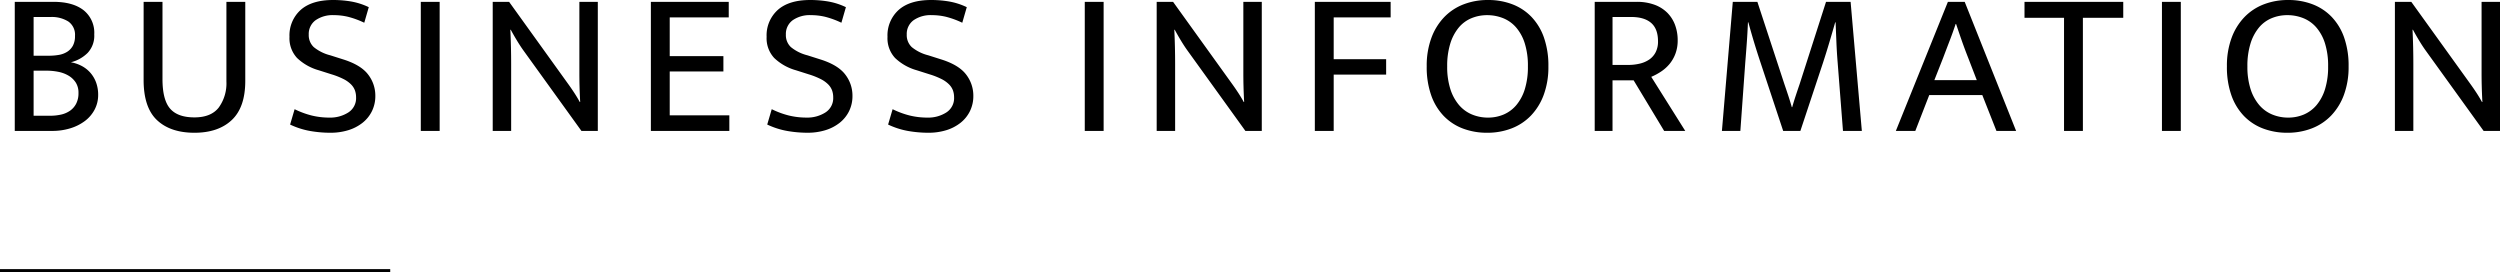 <svg xmlns="http://www.w3.org/2000/svg" width="768.793" height="83.757" viewBox="0 0 768.793 83.757">
  <g id="グループ_131" data-name="グループ 131" transform="translate(-560.5 -3796.743)">
    <path id="パス_2517" data-name="パス 2517" d="M16.947-39.69q5.922,0,9.229,2.551a8.853,8.853,0,0,1,3.308,7.466,7.707,7.707,0,0,1-2.047,5.7A11.137,11.137,0,0,1,22.3-21.105,11.374,11.374,0,0,1,25.578-20a9.326,9.326,0,0,1,2.646,2.048,9.47,9.47,0,0,1,1.8,2.993,10.79,10.79,0,0,1,.661,3.874,9.57,9.57,0,0,1-1.071,4.5,10.5,10.5,0,0,1-2.961,3.5A14.461,14.461,0,0,1,22.176-.819,18.682,18.682,0,0,1,16.506,0H5.04V-39.69ZM10.836-23.121h4.725a17.628,17.628,0,0,0,3.024-.252,6.993,6.993,0,0,0,2.552-.945A5.169,5.169,0,0,0,22.9-26.176a6.161,6.161,0,0,0,.662-3.056,4.943,4.943,0,0,0-2.047-4.41,9.569,9.569,0,0,0-5.45-1.386H10.836Zm0,18.459h5.04a15.51,15.51,0,0,0,3.339-.346,7.834,7.834,0,0,0,2.772-1.166,6.025,6.025,0,0,0,1.922-2.174,6.936,6.936,0,0,0,.724-3.307,5.781,5.781,0,0,0-.851-3.245,6.736,6.736,0,0,0-2.236-2.111,9.885,9.885,0,0,0-3.15-1.166,18.264,18.264,0,0,0-3.528-.346H10.836ZM44.667-39.69h5.8v23.751q0,6.363,2.331,9.072t7.5,2.709q5.1,0,7.465-3.024a12.637,12.637,0,0,0,2.363-8V-39.69h5.8v24.318q0,8.127-4.158,12.033T60.291.567q-7.371,0-11.5-3.874t-4.127-12.38Zm58.275-.567a32.582,32.582,0,0,1,5.607.472,20.7,20.7,0,0,1,5.355,1.733l-1.386,4.788a27.247,27.247,0,0,0-4.882-1.8,18.5,18.5,0,0,0-4.441-.535,9.182,9.182,0,0,0-5.67,1.575,5.215,5.215,0,0,0-2.079,4.41,5.023,5.023,0,0,0,1.543,3.843,13.021,13.021,0,0,0,5.072,2.52l3.969,1.26q5.418,1.7,7.655,4.63a10.577,10.577,0,0,1,2.236,6.583,10.477,10.477,0,0,1-1.039,4.694,10.436,10.436,0,0,1-2.9,3.591A13.326,13.326,0,0,1,107.6-.221a18.517,18.517,0,0,1-5.544.787A36.249,36.249,0,0,1,95.917.032a24.227,24.227,0,0,1-6.205-1.984L91.1-6.678A26.281,26.281,0,0,0,96.39-4.725a22.791,22.791,0,0,0,5.418.63,10.311,10.311,0,0,0,5.8-1.575A5.219,5.219,0,0,0,110-10.332a6.267,6.267,0,0,0-.347-2.11,5.2,5.2,0,0,0-1.2-1.858,8.868,8.868,0,0,0-2.3-1.638,22.78,22.78,0,0,0-3.654-1.449l-3.969-1.26a15.873,15.873,0,0,1-6.678-3.78,8.9,8.9,0,0,1-2.331-6.489A10.53,10.53,0,0,1,92.956-37.2Q96.39-40.257,102.942-40.257Zm32.76.567V0h-5.8V-39.69Zm16.317,0h5.04L175.14-14.553q1.008,1.386,1.953,2.835t1.7,2.835h.126q-.126-2.205-.189-4.41t-.063-4.41V-39.69h5.67V0H179.3L161.406-24.822q-.945-1.323-1.953-2.993t-1.89-3.307h-.126q.126,2.646.189,5.292t.063,5.292V0h-5.67Zm48.636,0H224.6V-34.9H206.451V-23h16.506v4.725H206.451V-4.788h18.333V0H200.655Zm49.014-.567a32.582,32.582,0,0,1,5.607.472,20.7,20.7,0,0,1,5.355,1.733l-1.386,4.788a27.247,27.247,0,0,0-4.882-1.8,18.5,18.5,0,0,0-4.442-.535,9.182,9.182,0,0,0-5.67,1.575,5.215,5.215,0,0,0-2.079,4.41,5.023,5.023,0,0,0,1.544,3.843,13.021,13.021,0,0,0,5.072,2.52l3.969,1.26q5.418,1.7,7.654,4.63a10.577,10.577,0,0,1,2.237,6.583,10.477,10.477,0,0,1-1.04,4.694,10.436,10.436,0,0,1-2.9,3.591,13.326,13.326,0,0,1-4.379,2.268,18.517,18.517,0,0,1-5.544.787,36.249,36.249,0,0,1-6.143-.535,24.227,24.227,0,0,1-6.206-1.984l1.386-4.725a26.281,26.281,0,0,0,5.292,1.953,22.791,22.791,0,0,0,5.418.63,10.311,10.311,0,0,0,5.8-1.575,5.219,5.219,0,0,0,2.394-4.662,6.267,6.267,0,0,0-.346-2.11,5.2,5.2,0,0,0-1.2-1.858,8.868,8.868,0,0,0-2.3-1.638,22.779,22.779,0,0,0-3.654-1.449l-3.969-1.26a15.873,15.873,0,0,1-6.678-3.78,8.9,8.9,0,0,1-2.331-6.489,10.53,10.53,0,0,1,3.434-8.285Q243.117-40.257,249.669-40.257Zm37.17,0a32.582,32.582,0,0,1,5.607.472,20.7,20.7,0,0,1,5.355,1.733l-1.386,4.788a27.247,27.247,0,0,0-4.883-1.8,18.5,18.5,0,0,0-4.441-.535,9.182,9.182,0,0,0-5.67,1.575,5.215,5.215,0,0,0-2.079,4.41,5.023,5.023,0,0,0,1.543,3.843,13.021,13.021,0,0,0,5.072,2.52l3.969,1.26q5.418,1.7,7.654,4.63a10.577,10.577,0,0,1,2.237,6.583,10.477,10.477,0,0,1-1.04,4.694,10.436,10.436,0,0,1-2.9,3.591A13.326,13.326,0,0,1,291.5-.221a18.517,18.517,0,0,1-5.544.787,36.249,36.249,0,0,1-6.142-.535,24.227,24.227,0,0,1-6.206-1.984l1.386-4.725a26.281,26.281,0,0,0,5.292,1.953,22.791,22.791,0,0,0,5.418.63,10.311,10.311,0,0,0,5.8-1.575,5.219,5.219,0,0,0,2.394-4.662,6.267,6.267,0,0,0-.346-2.11,5.2,5.2,0,0,0-1.2-1.858,8.868,8.868,0,0,0-2.3-1.638,22.78,22.78,0,0,0-3.654-1.449l-3.969-1.26a15.873,15.873,0,0,1-6.678-3.78,8.9,8.9,0,0,1-2.331-6.489,10.53,10.53,0,0,1,3.434-8.285Q280.287-40.257,286.839-40.257Zm53.046.567V0h-5.8V-39.69Zm16.317,0h5.04l18.081,25.137q1.008,1.386,1.953,2.835t1.7,2.835h.126q-.126-2.205-.189-4.41t-.063-4.41V-39.69h5.67V0h-5.04L365.589-24.822q-.945-1.323-1.953-2.993t-1.89-3.307h-.126q.126,2.646.189,5.292t.063,5.292V0H356.2Zm71.946,0V-34.9H410.634V-22.05h16.128v4.725H410.634V0h-5.8V-39.69Zm29.925-.567a20.782,20.782,0,0,1,7.434,1.292,16.105,16.105,0,0,1,5.891,3.843,17.557,17.557,0,0,1,3.874,6.363,26.061,26.061,0,0,1,1.386,8.915,24.636,24.636,0,0,1-1.449,8.788,18.357,18.357,0,0,1-3.969,6.395,16.5,16.5,0,0,1-5.954,3.906A20.59,20.59,0,0,1,457.821.567a20.782,20.782,0,0,1-7.434-1.291A16.105,16.105,0,0,1,444.5-4.567a17.557,17.557,0,0,1-3.875-6.363,26.062,26.062,0,0,1-1.386-8.914,24.637,24.637,0,0,1,1.449-8.788,18.356,18.356,0,0,1,3.969-6.395,16.5,16.5,0,0,1,5.953-3.906A20.591,20.591,0,0,1,458.073-40.257ZM445.536-19.845a22.4,22.4,0,0,0,.977,6.993,14.108,14.108,0,0,0,2.677,4.914,10.6,10.6,0,0,0,4,2.9,12.718,12.718,0,0,0,4.882.945,12.254,12.254,0,0,0,4.82-.945,10.45,10.45,0,0,0,3.906-2.9,14.024,14.024,0,0,0,2.615-4.914,23.091,23.091,0,0,0,.945-6.993,22.865,22.865,0,0,0-.977-7.119,13.766,13.766,0,0,0-2.677-4.882,10.433,10.433,0,0,0-4-2.835,13.1,13.1,0,0,0-4.883-.914,12.485,12.485,0,0,0-4.851.945,10.129,10.129,0,0,0-3.906,2.9,14.335,14.335,0,0,0-2.583,4.914A23.09,23.09,0,0,0,445.536-19.845ZM490.9-39.69h12.915a15.529,15.529,0,0,1,5.45.882,10.833,10.833,0,0,1,3.938,2.457,10.429,10.429,0,0,1,2.394,3.749,13.386,13.386,0,0,1,.819,4.756,11.474,11.474,0,0,1-.693,4.1,10.966,10.966,0,0,1-1.827,3.181,12.03,12.03,0,0,1-2.615,2.331,18.047,18.047,0,0,1-2.992,1.607L518.742,0h-6.489l-9.387-15.561h-6.489V0H490.9Zm5.481,19.4h4.788a15.185,15.185,0,0,0,3.622-.41,8.666,8.666,0,0,0,2.9-1.26,6.114,6.114,0,0,0,1.953-2.236,7.127,7.127,0,0,0,.724-3.339q0-3.843-2.11-5.67t-6.143-1.827h-5.733Zm36.981-19.4h7.56l8.316,25.326q.63,1.827,1.2,3.56t1.071,3.5h.126q.5-1.764,1.039-3.4t1.229-3.654l8.127-25.326h7.56L573.048,0h-5.8l-1.638-21.042q-.252-3.087-.378-6.142t-.252-6.205h-.126q-.882,3.087-1.8,6.174t-1.922,6.174L554.148,0h-5.292l-6.993-21.105q-1.071-3.213-1.953-6.142t-1.764-6.142h-.126q-.126,3.087-.346,6.174t-.473,6.174L535.689,0h-5.67Zm66.15,0h5.166L620.487,0h-6.048l-4.347-11.025H593.775L589.491,0h-5.985ZM595.35-15.624h13.041l-2.646-6.867q-1.071-2.709-1.953-5.229t-1.764-5.166H601.9q-.882,2.646-1.827,5.1t-2.016,5.292ZM653.436-39.69v4.914H641.025V0h-5.8V-34.776H623.07V-39.69Zm17.7,0V0h-5.8V-39.69Zm33.012-.567a20.782,20.782,0,0,1,7.434,1.292,16.105,16.105,0,0,1,5.891,3.843,17.557,17.557,0,0,1,3.875,6.363,26.061,26.061,0,0,1,1.386,8.915,24.636,24.636,0,0,1-1.449,8.788,18.357,18.357,0,0,1-3.969,6.395,16.5,16.5,0,0,1-5.953,3.906A20.59,20.59,0,0,1,703.9.567a20.782,20.782,0,0,1-7.434-1.291,16.105,16.105,0,0,1-5.891-3.843,17.557,17.557,0,0,1-3.875-6.363,26.061,26.061,0,0,1-1.386-8.914,24.636,24.636,0,0,1,1.449-8.788,18.357,18.357,0,0,1,3.969-6.395,16.5,16.5,0,0,1,5.954-3.906A20.59,20.59,0,0,1,704.151-40.257ZM691.614-19.845a22.4,22.4,0,0,0,.977,6.993,14.108,14.108,0,0,0,2.677,4.914,10.6,10.6,0,0,0,4,2.9,12.719,12.719,0,0,0,4.883.945,12.254,12.254,0,0,0,4.82-.945,10.449,10.449,0,0,0,3.906-2.9,14.024,14.024,0,0,0,2.615-4.914,23.09,23.09,0,0,0,.945-6.993,22.865,22.865,0,0,0-.977-7.119,13.767,13.767,0,0,0-2.677-4.882,10.433,10.433,0,0,0-4-2.835A13.1,13.1,0,0,0,703.9-35.6a12.485,12.485,0,0,0-4.851.945,10.129,10.129,0,0,0-3.906,2.9,14.335,14.335,0,0,0-2.583,4.914A23.09,23.09,0,0,0,691.614-19.845Zm45.36-19.845h5.04L760.1-14.553q1.008,1.386,1.953,2.835t1.7,2.835h.126q-.126-2.205-.189-4.41t-.063-4.41V-39.69h5.67V0h-5.04L746.361-24.822q-.945-1.323-1.953-2.993t-1.89-3.307h-.126q.126,2.646.189,5.292t.063,5.292V0h-5.67Z" transform="translate(560 3837)"/>
    <line id="線_1" data-name="線 1" x2="120" transform="translate(560.5 3880)" fill="none" stroke="#000" stroke-width="1"/>
  </g>
</svg>
